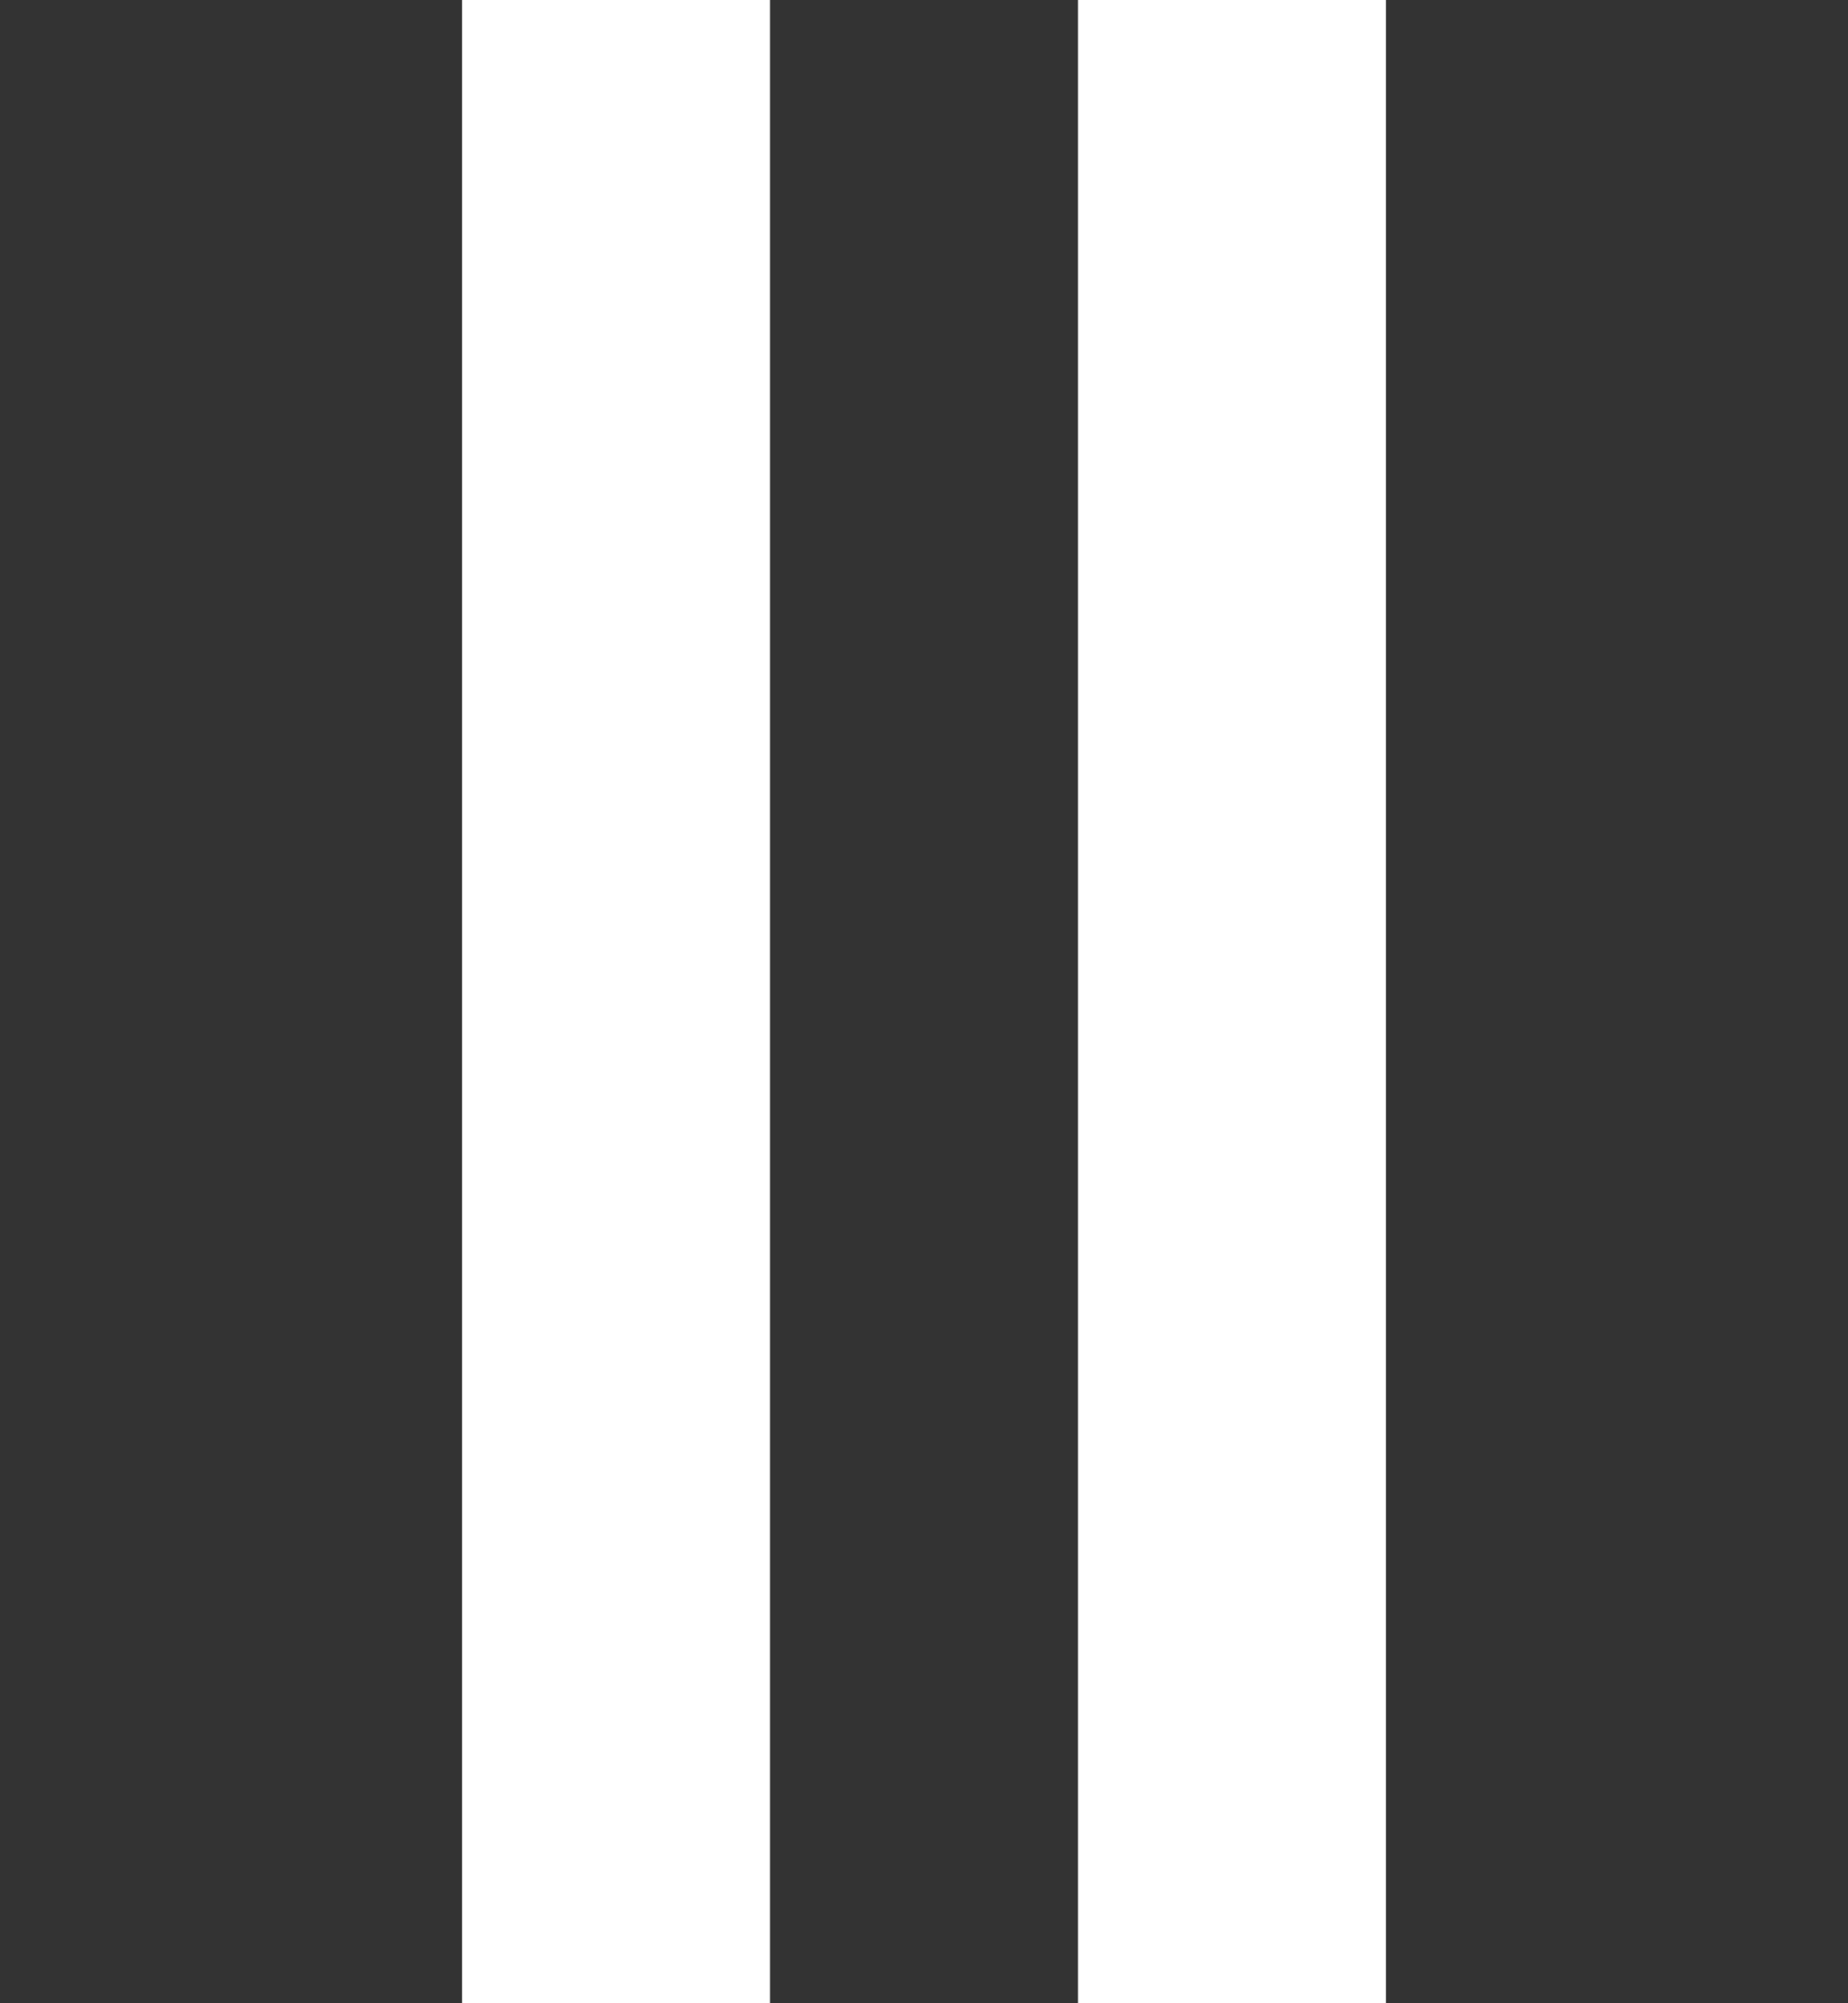 <svg xmlns="http://www.w3.org/2000/svg" xmlns:xlink="http://www.w3.org/1999/xlink" width="12" height="13" viewBox="0 0 12 13">
  <rect x="0" y="0" width="12" height="13" fill="#333333" stroke="none"/>
  <defs>
    <clipPath id="clip-path">
      <rect id="사각형_2119" data-name="사각형 2119" width="12" height="13" transform="translate(309 1546)" fill="#c28282"/>
    </clipPath>
  </defs>
  <g id="마스크_그룹_75" data-name="마스크 그룹 75" transform="translate(-309 -1546)" clip-path="url(#clip-path)">
    <g id="그룹_3516" data-name="그룹 3516" transform="translate(28 916)">
      <rect id="사각형_20" data-name="사각형 20" width="2" height="13" transform="translate(284 630)" fill="#fff"/>
      <rect id="사각형_21" data-name="사각형 21" width="2" height="13" transform="translate(288 630)" fill="#fff"/>
    </g>
  </g>
</svg>
